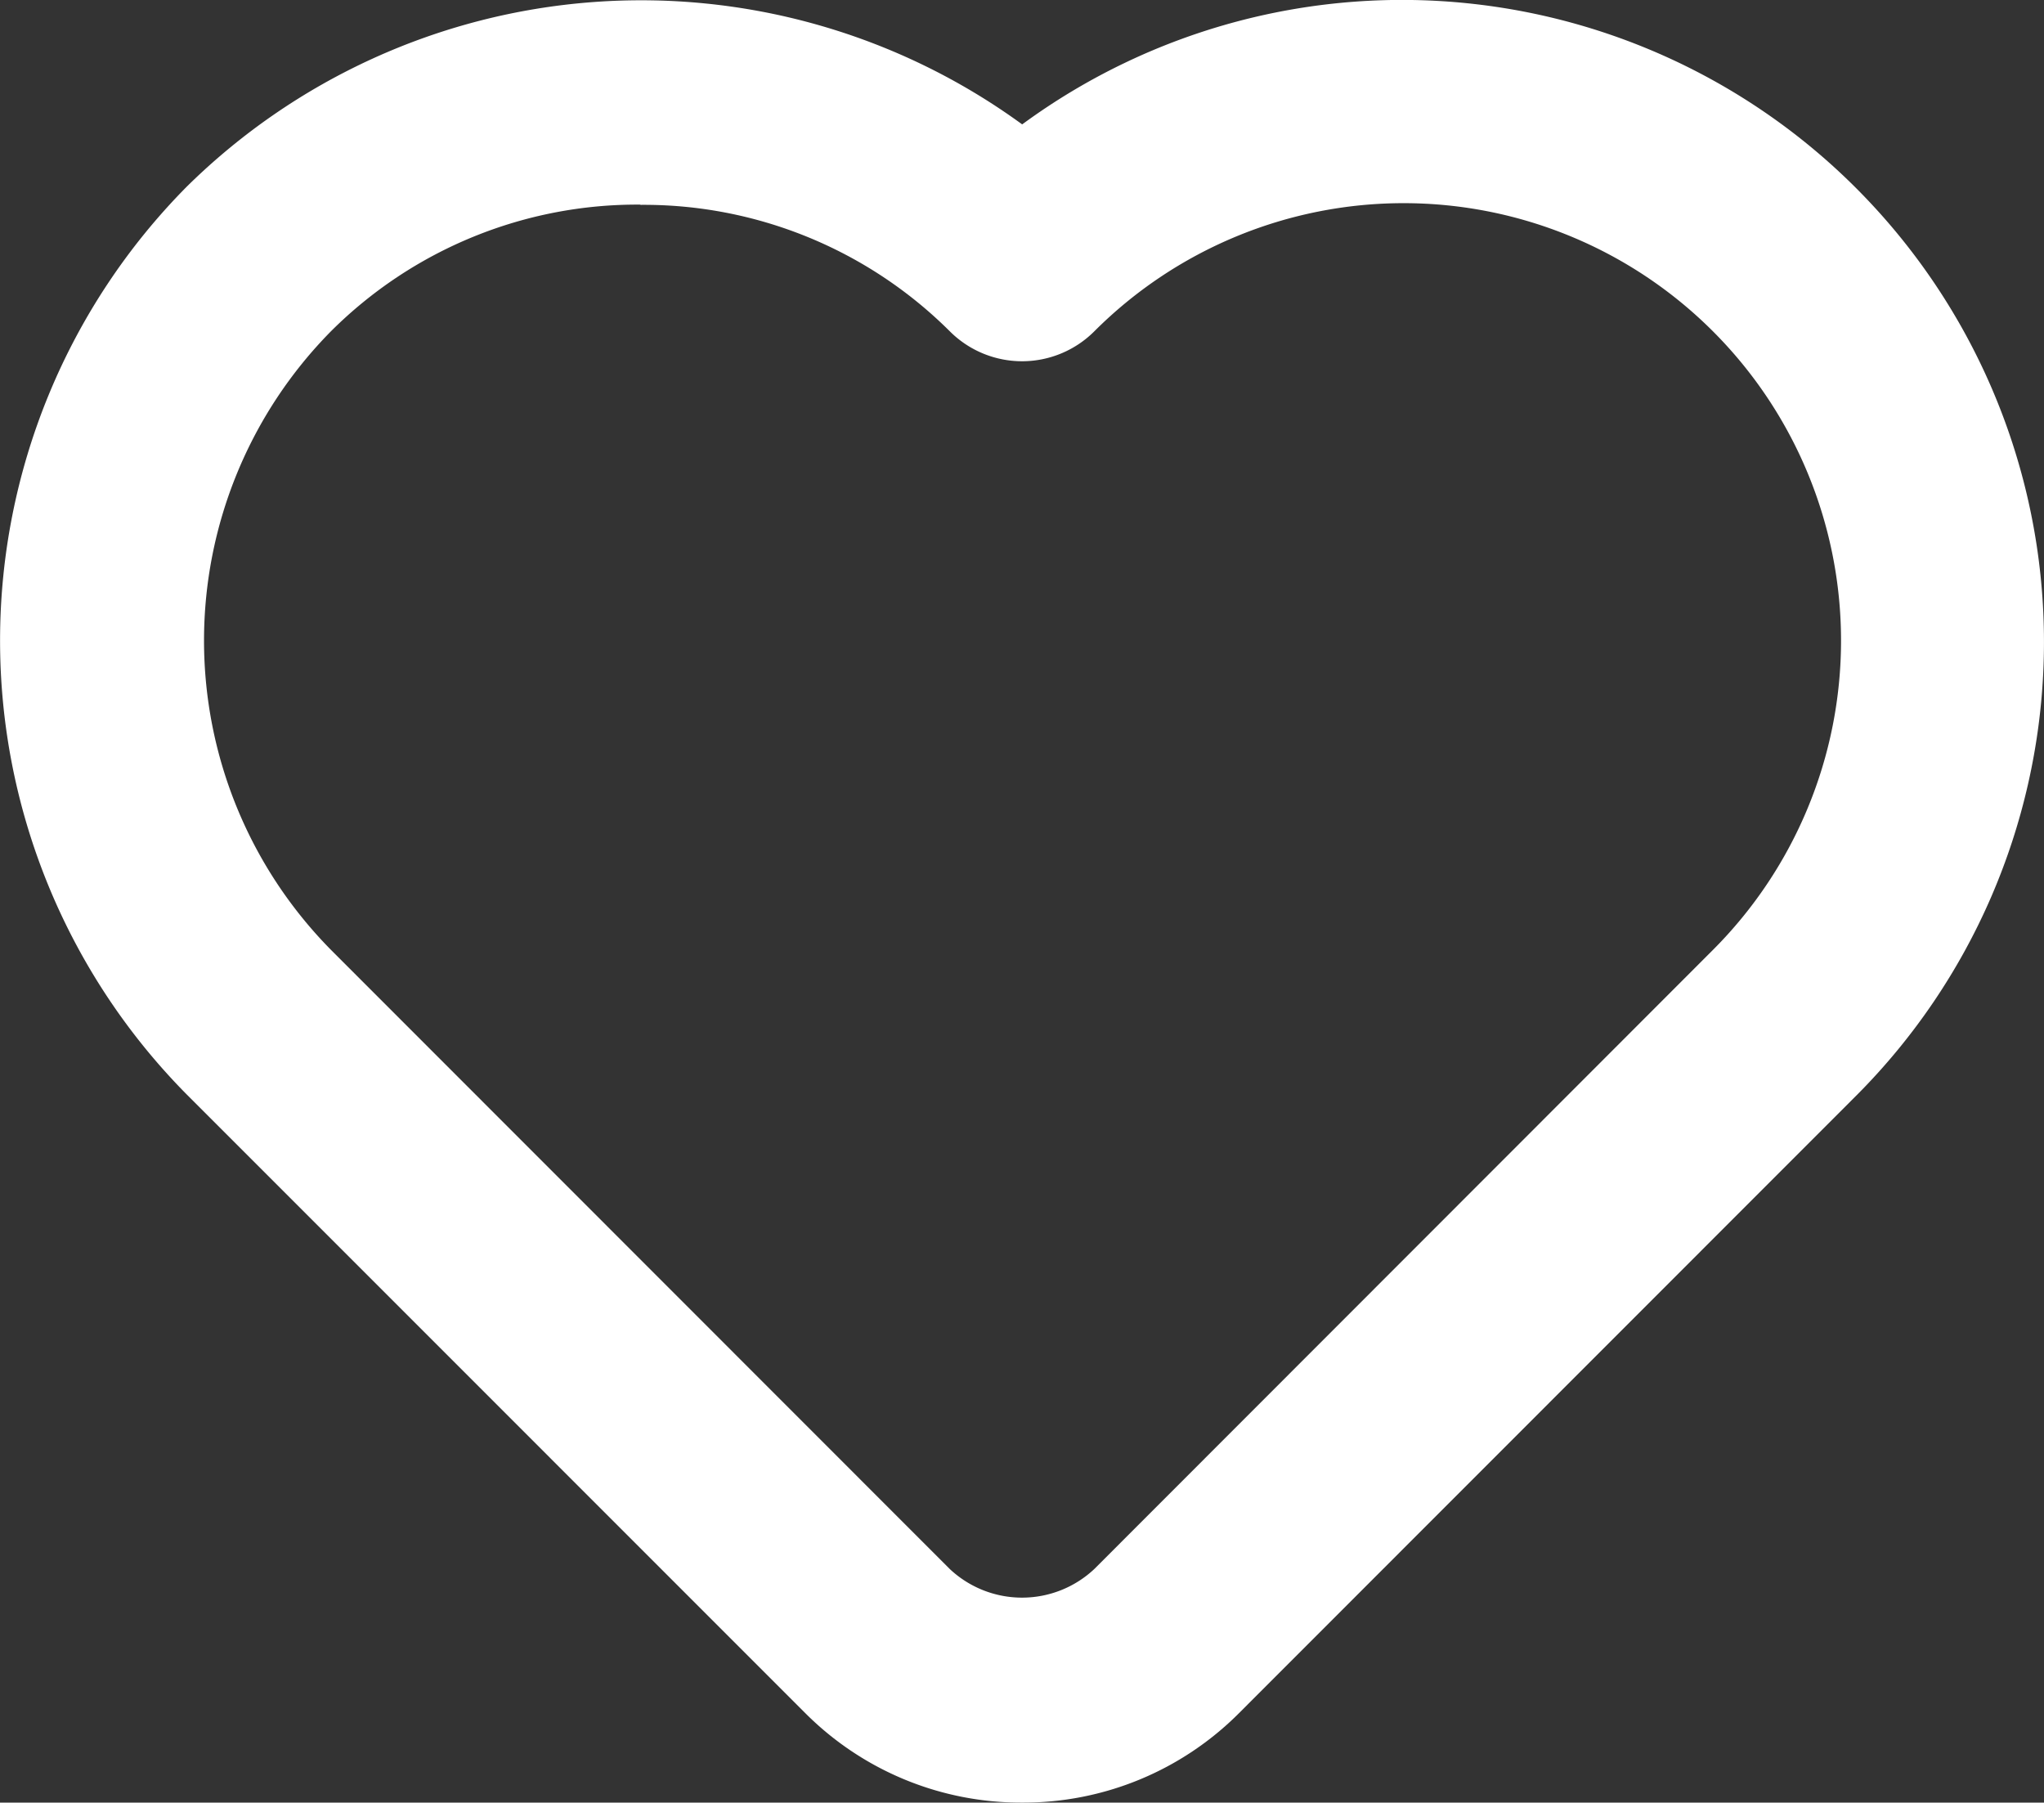 <svg xmlns="http://www.w3.org/2000/svg" width="46.016" height="40.577" viewBox="0 0 46.016 40.577">
  <rect x="0" y="0" width="46.016" height="40.577" fill="#333333" stroke="none"/>
  <g id="love" transform="translate(-2 -3.182)">
    <g id="Group_17" data-name="Group 17" transform="translate(2 3.182)">
      <path id="Path_38" data-name="Path 38" d="M25.01,43.759a6.86,6.86,0,0,1-4.88-2.013L6.2,27.815a14.522,14.522,0,0,1,0-20.427A14.568,14.568,0,0,1,25.012,5.982,14.452,14.452,0,0,1,43.819,27.815L29.893,41.746a6.855,6.855,0,0,1-4.882,2.013ZM16.419,7.788a9.759,9.759,0,0,0-6.965,2.848,9.91,9.91,0,0,0,0,13.931L23.381,38.5a2.376,2.376,0,0,0,3.256,0L40.564,24.564A9.847,9.847,0,0,0,26.635,10.641a2.3,2.3,0,0,1-3.251,0,9.759,9.759,0,0,0-6.965-2.848Z" transform="translate(-2 -3.182)" fill="#fff"/>
    </g>
  </g>
</svg>
